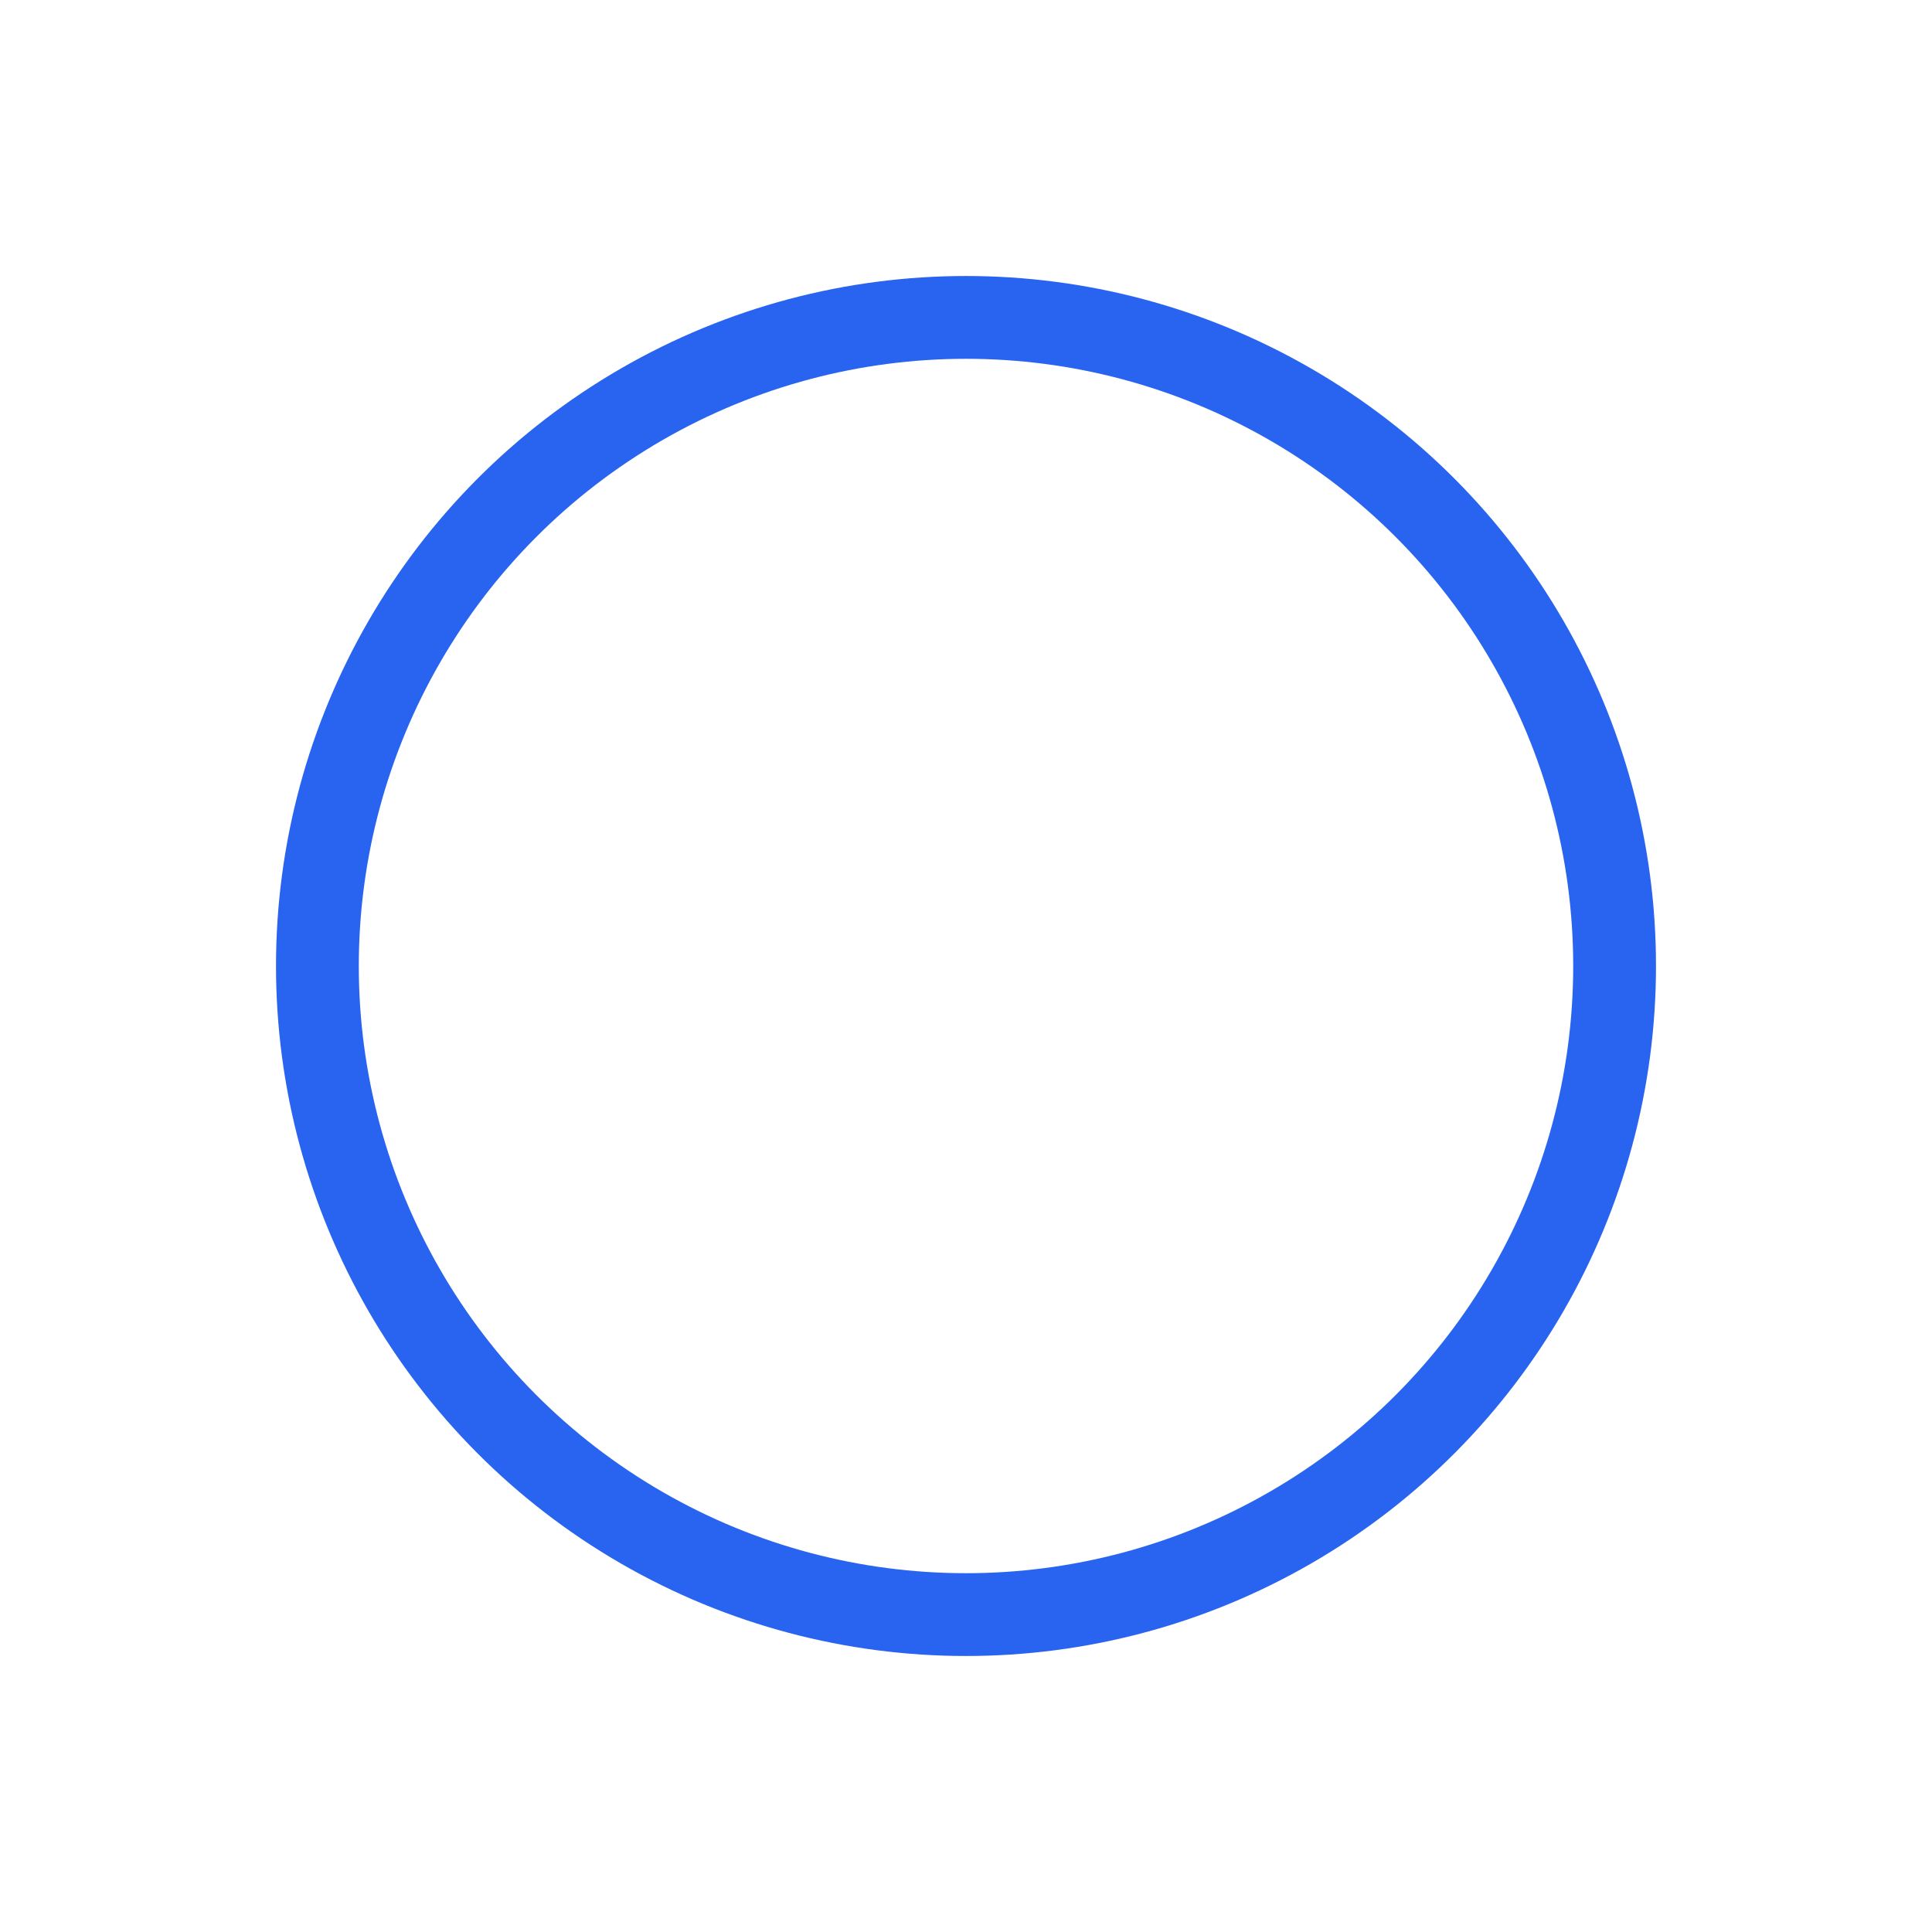 <svg xmlns="http://www.w3.org/2000/svg" width="70" height="70" viewBox="0 0 70 70">
  <g id="グループ_134215" data-name="グループ 134215" transform="translate(-550 -5693)">
    <rect id="長方形_148686" data-name="長方形 148686" width="70" height="70" transform="translate(550 5693)" fill="#fff"/>
    <g id="楕円形_133" data-name="楕円形 133" transform="translate(560 5703)" fill="#fff" stroke="#2864f0" stroke-width="3">
      <circle cx="25" cy="25" r="25" stroke="none"/>
      <circle cx="25" cy="25" r="23.5" fill="none"/>
    </g>
  </g>
</svg>
